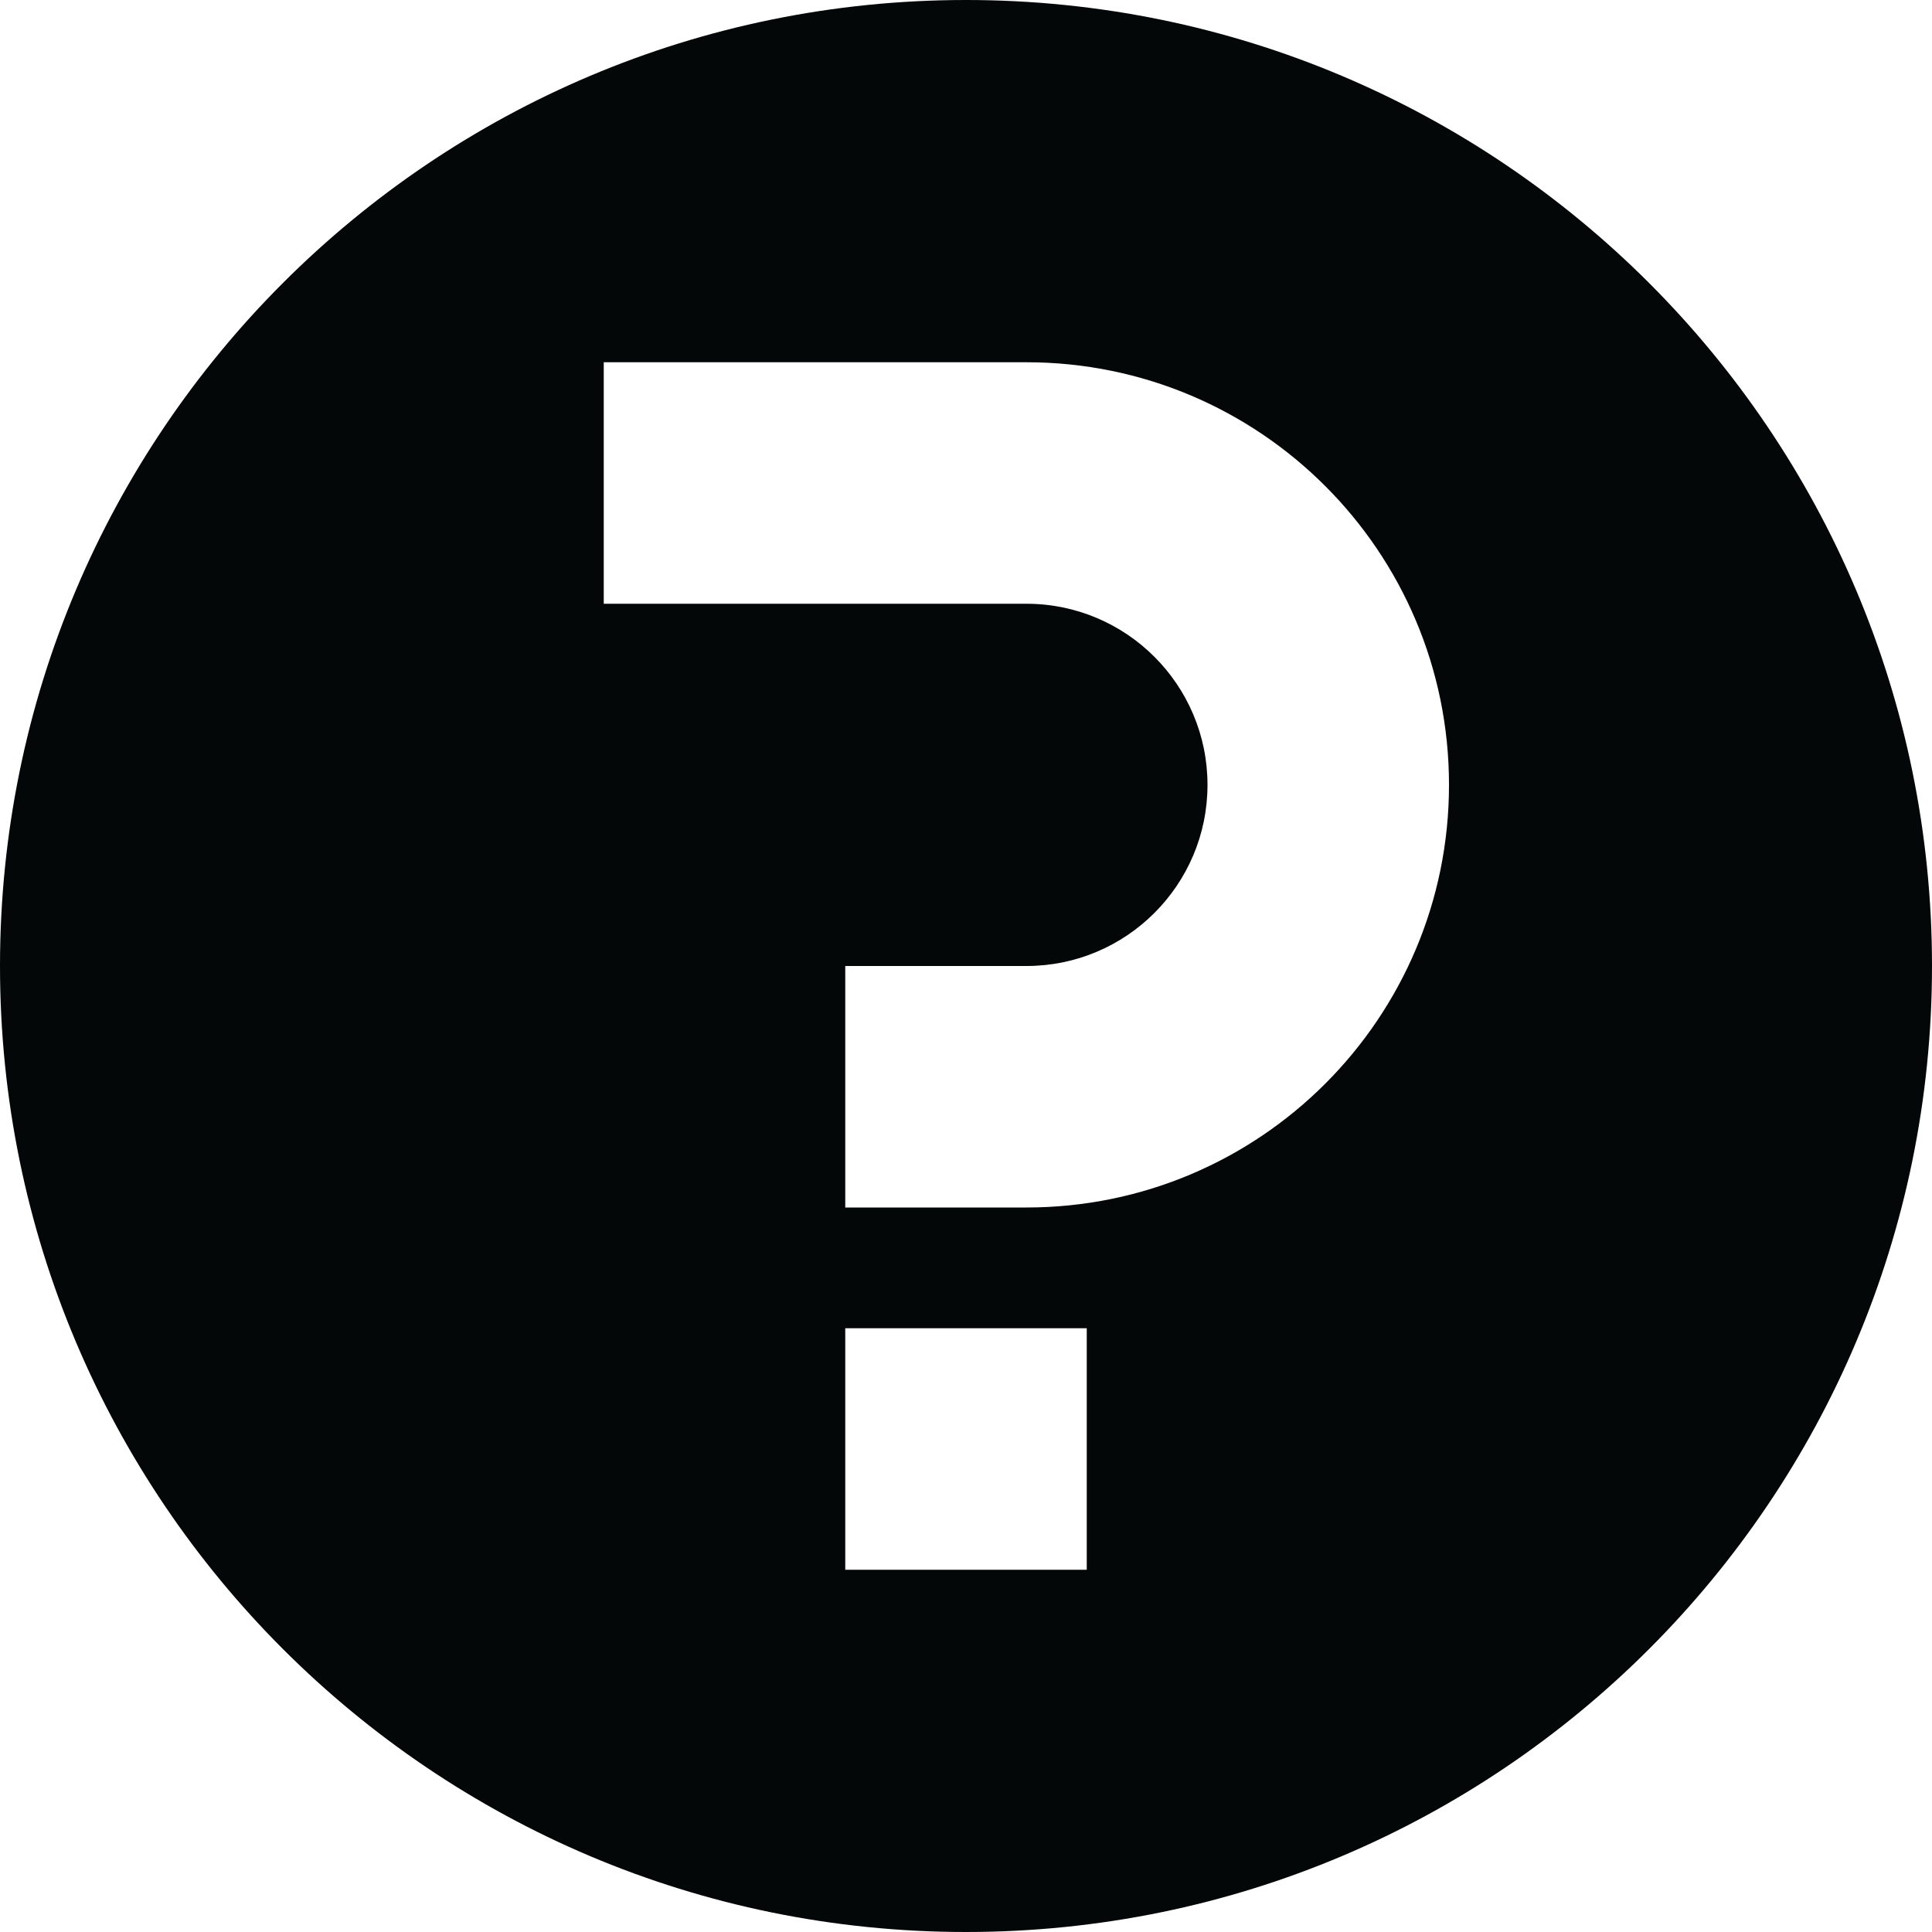 <svg width="16" height="16" viewBox="0 0 16 16" fill="none" xmlns="http://www.w3.org/2000/svg">
<path fill-rule="evenodd" clip-rule="evenodd" d="M8 16C12.418 16 16 12.418 16 8C16 3.582 12.418 0 8 0C3.582 0 0 3.582 0 8C0 12.418 3.582 16 8 16ZM8.5 5H5V3H8.5C10.433 3 12 4.567 12 6.5C12 8.433 10.433 10 8.5 10H7V8H8.5C9.328 8 10 7.328 10 6.5C10 5.672 9.328 5 8.5 5ZM7 13V11H9V13H7Z" fill="#030708"/>
</svg>
